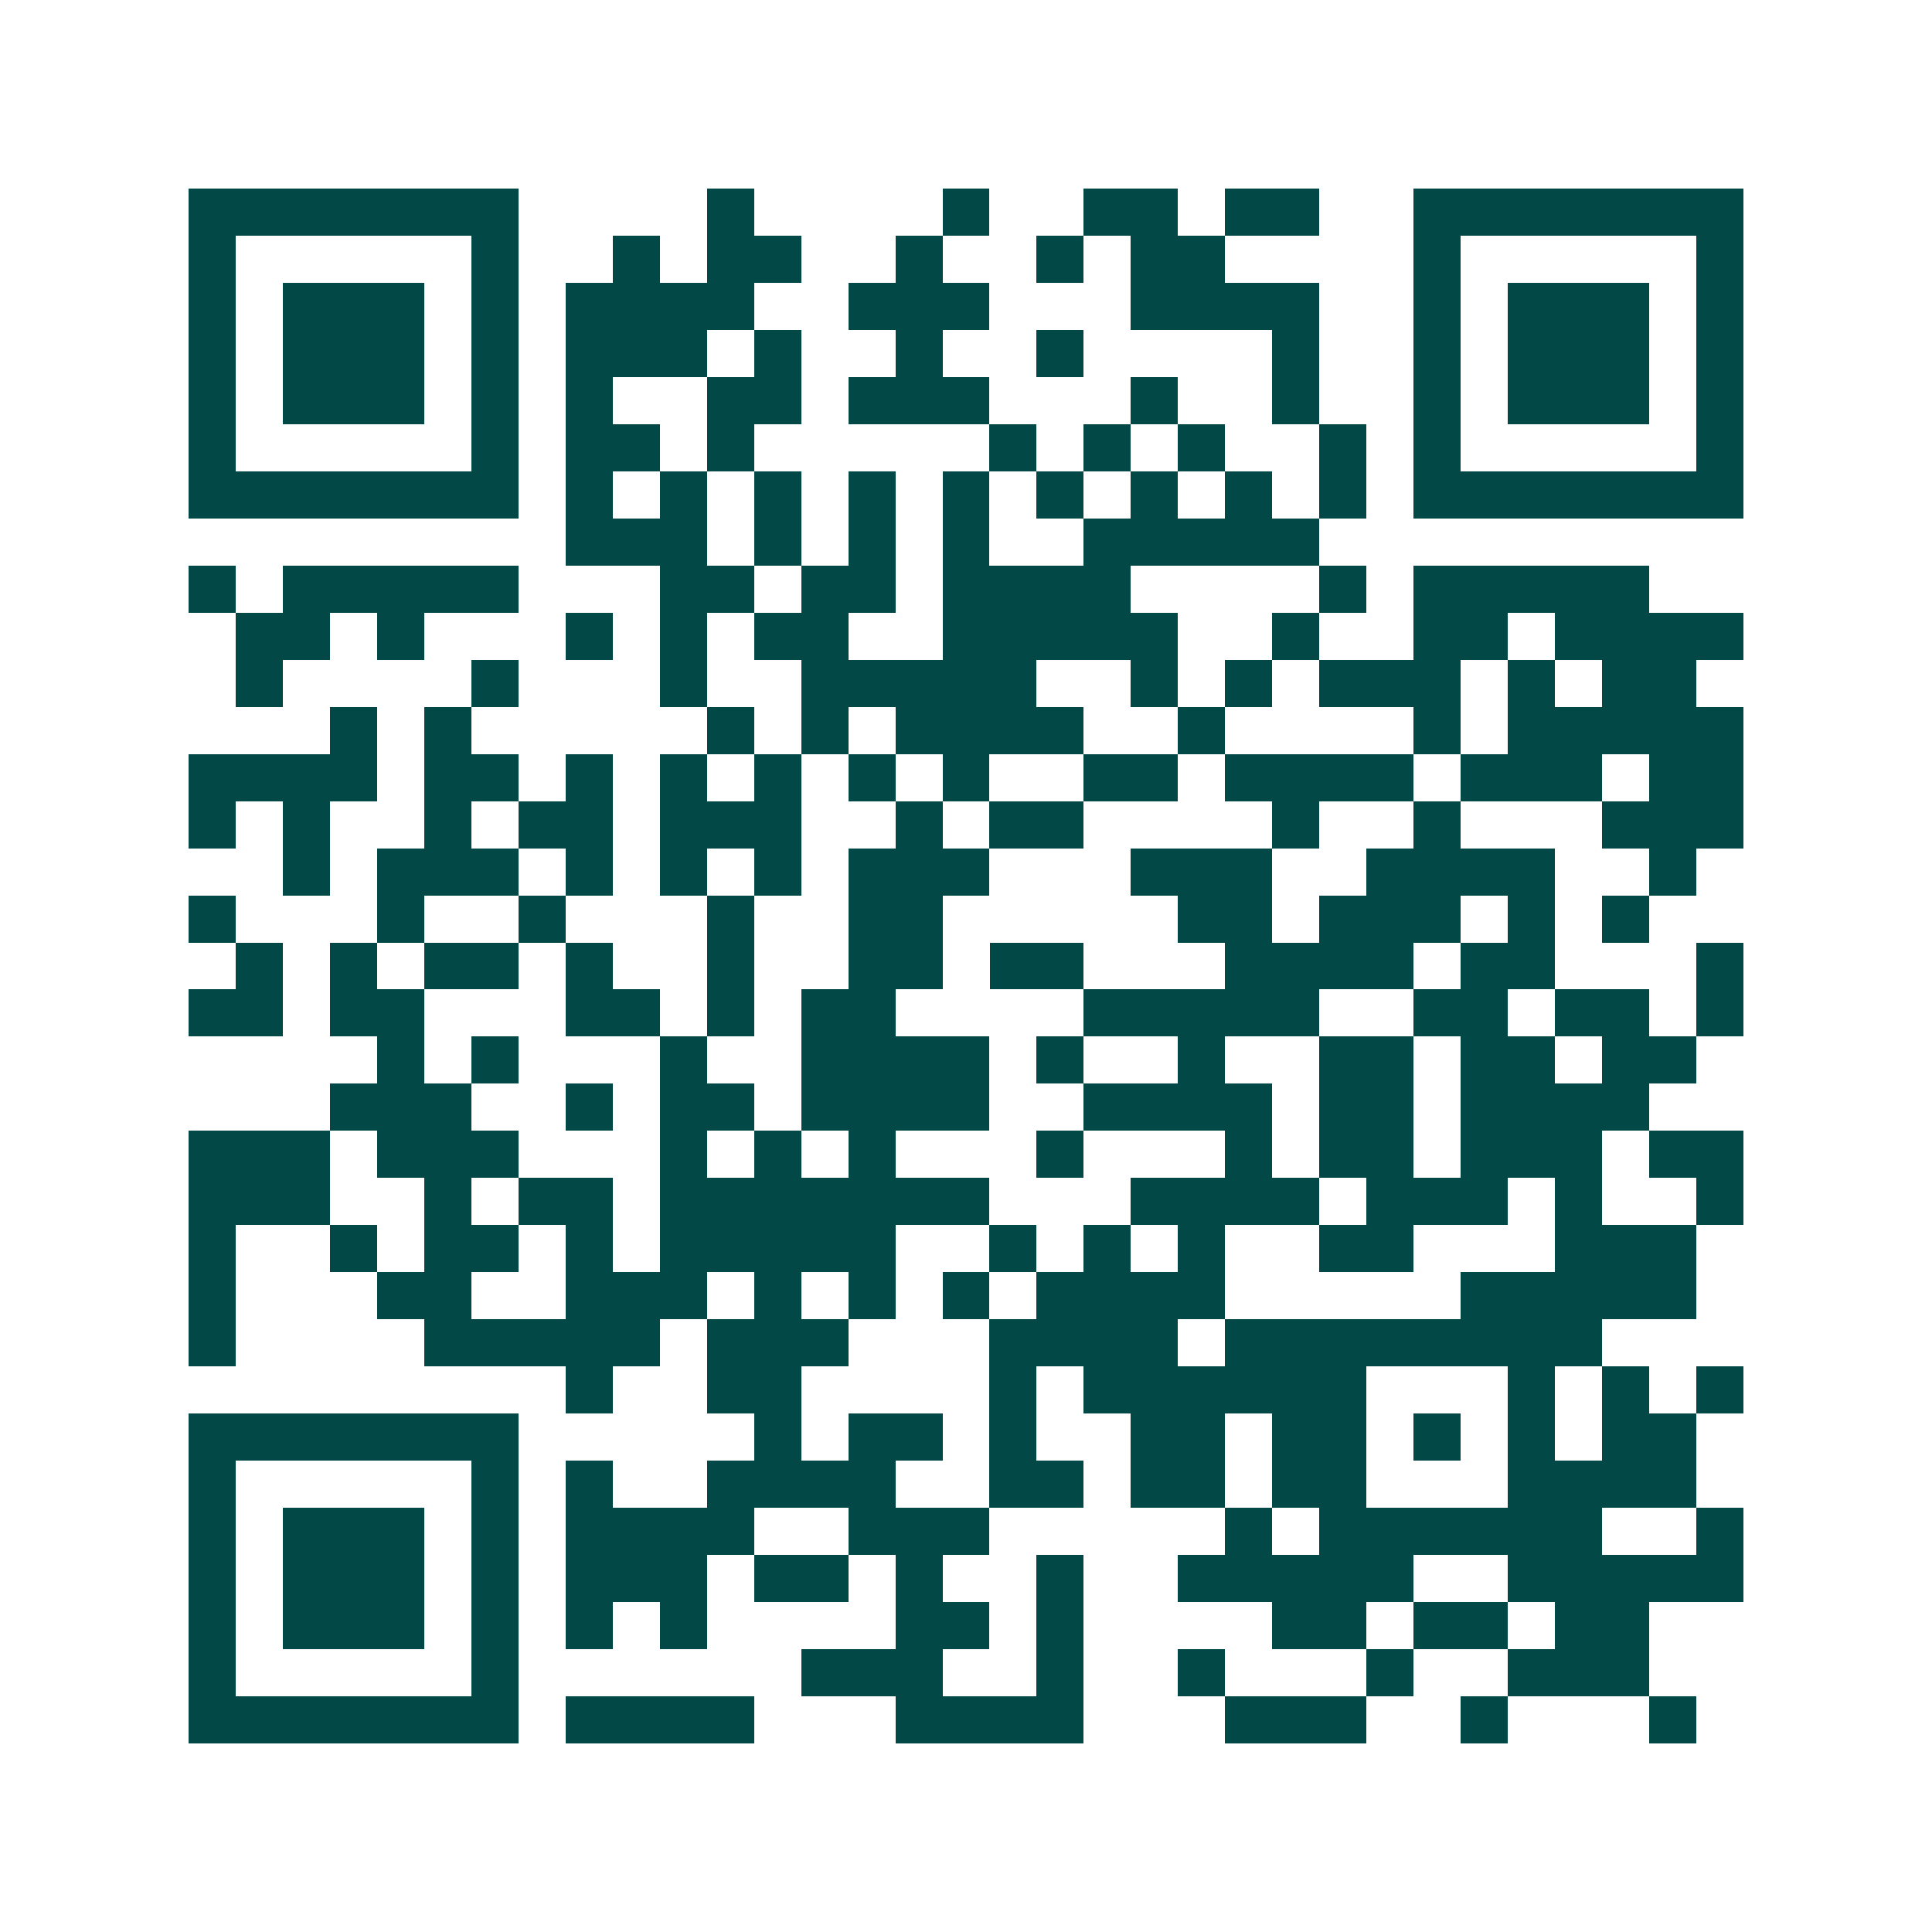 <svg xmlns="http://www.w3.org/2000/svg" width="200" height="200" viewBox="0 0 41 41" shape-rendering="crispEdges"><path fill="#ffffff" d="M0 0h41v41H0z"/><path stroke="#014847" d="M4 4.5h7m4 0h1m4 0h1m2 0h2m1 0h2m2 0h7M4 5.5h1m5 0h1m2 0h1m1 0h2m2 0h1m2 0h1m1 0h2m4 0h1m5 0h1M4 6.5h1m1 0h3m1 0h1m1 0h4m2 0h3m3 0h4m2 0h1m1 0h3m1 0h1M4 7.5h1m1 0h3m1 0h1m1 0h3m1 0h1m2 0h1m2 0h1m4 0h1m2 0h1m1 0h3m1 0h1M4 8.5h1m1 0h3m1 0h1m1 0h1m2 0h2m1 0h3m3 0h1m2 0h1m2 0h1m1 0h3m1 0h1M4 9.5h1m5 0h1m1 0h2m1 0h1m5 0h1m1 0h1m1 0h1m2 0h1m1 0h1m5 0h1M4 10.5h7m1 0h1m1 0h1m1 0h1m1 0h1m1 0h1m1 0h1m1 0h1m1 0h1m1 0h1m1 0h7M12 11.5h3m1 0h1m1 0h1m1 0h1m2 0h5M4 12.5h1m1 0h5m3 0h2m1 0h2m1 0h4m4 0h1m1 0h5M5 13.5h2m1 0h1m3 0h1m1 0h1m1 0h2m2 0h5m2 0h1m2 0h2m1 0h4M5 14.5h1m4 0h1m3 0h1m2 0h5m2 0h1m1 0h1m1 0h3m1 0h1m1 0h2M7 15.5h1m1 0h1m5 0h1m1 0h1m1 0h4m2 0h1m4 0h1m1 0h5M4 16.5h4m1 0h2m1 0h1m1 0h1m1 0h1m1 0h1m1 0h1m2 0h2m1 0h4m1 0h3m1 0h2M4 17.5h1m1 0h1m2 0h1m1 0h2m1 0h3m2 0h1m1 0h2m4 0h1m2 0h1m3 0h3M6 18.5h1m1 0h3m1 0h1m1 0h1m1 0h1m1 0h3m3 0h3m2 0h4m2 0h1M4 19.5h1m3 0h1m2 0h1m3 0h1m2 0h2m5 0h2m1 0h3m1 0h1m1 0h1M5 20.5h1m1 0h1m1 0h2m1 0h1m2 0h1m2 0h2m1 0h2m3 0h4m1 0h2m3 0h1M4 21.5h2m1 0h2m3 0h2m1 0h1m1 0h2m4 0h5m2 0h2m1 0h2m1 0h1M8 22.5h1m1 0h1m3 0h1m2 0h4m1 0h1m2 0h1m2 0h2m1 0h2m1 0h2M7 23.5h3m2 0h1m1 0h2m1 0h4m2 0h4m1 0h2m1 0h4M4 24.5h3m1 0h3m3 0h1m1 0h1m1 0h1m3 0h1m3 0h1m1 0h2m1 0h3m1 0h2M4 25.5h3m2 0h1m1 0h2m1 0h7m3 0h4m1 0h3m1 0h1m2 0h1M4 26.5h1m2 0h1m1 0h2m1 0h1m1 0h5m2 0h1m1 0h1m1 0h1m2 0h2m3 0h3M4 27.5h1m3 0h2m2 0h3m1 0h1m1 0h1m1 0h1m1 0h4m5 0h5M4 28.5h1m4 0h5m1 0h3m3 0h4m1 0h8M12 29.5h1m2 0h2m4 0h1m1 0h6m3 0h1m1 0h1m1 0h1M4 30.5h7m5 0h1m1 0h2m1 0h1m2 0h2m1 0h2m1 0h1m1 0h1m1 0h2M4 31.5h1m5 0h1m1 0h1m2 0h4m2 0h2m1 0h2m1 0h2m3 0h4M4 32.5h1m1 0h3m1 0h1m1 0h4m2 0h3m5 0h1m1 0h6m2 0h1M4 33.5h1m1 0h3m1 0h1m1 0h3m1 0h2m1 0h1m2 0h1m2 0h5m2 0h5M4 34.5h1m1 0h3m1 0h1m1 0h1m1 0h1m4 0h2m1 0h1m4 0h2m1 0h2m1 0h2M4 35.5h1m5 0h1m6 0h3m2 0h1m2 0h1m3 0h1m2 0h3M4 36.5h7m1 0h4m3 0h4m3 0h3m2 0h1m3 0h1"/></svg>
